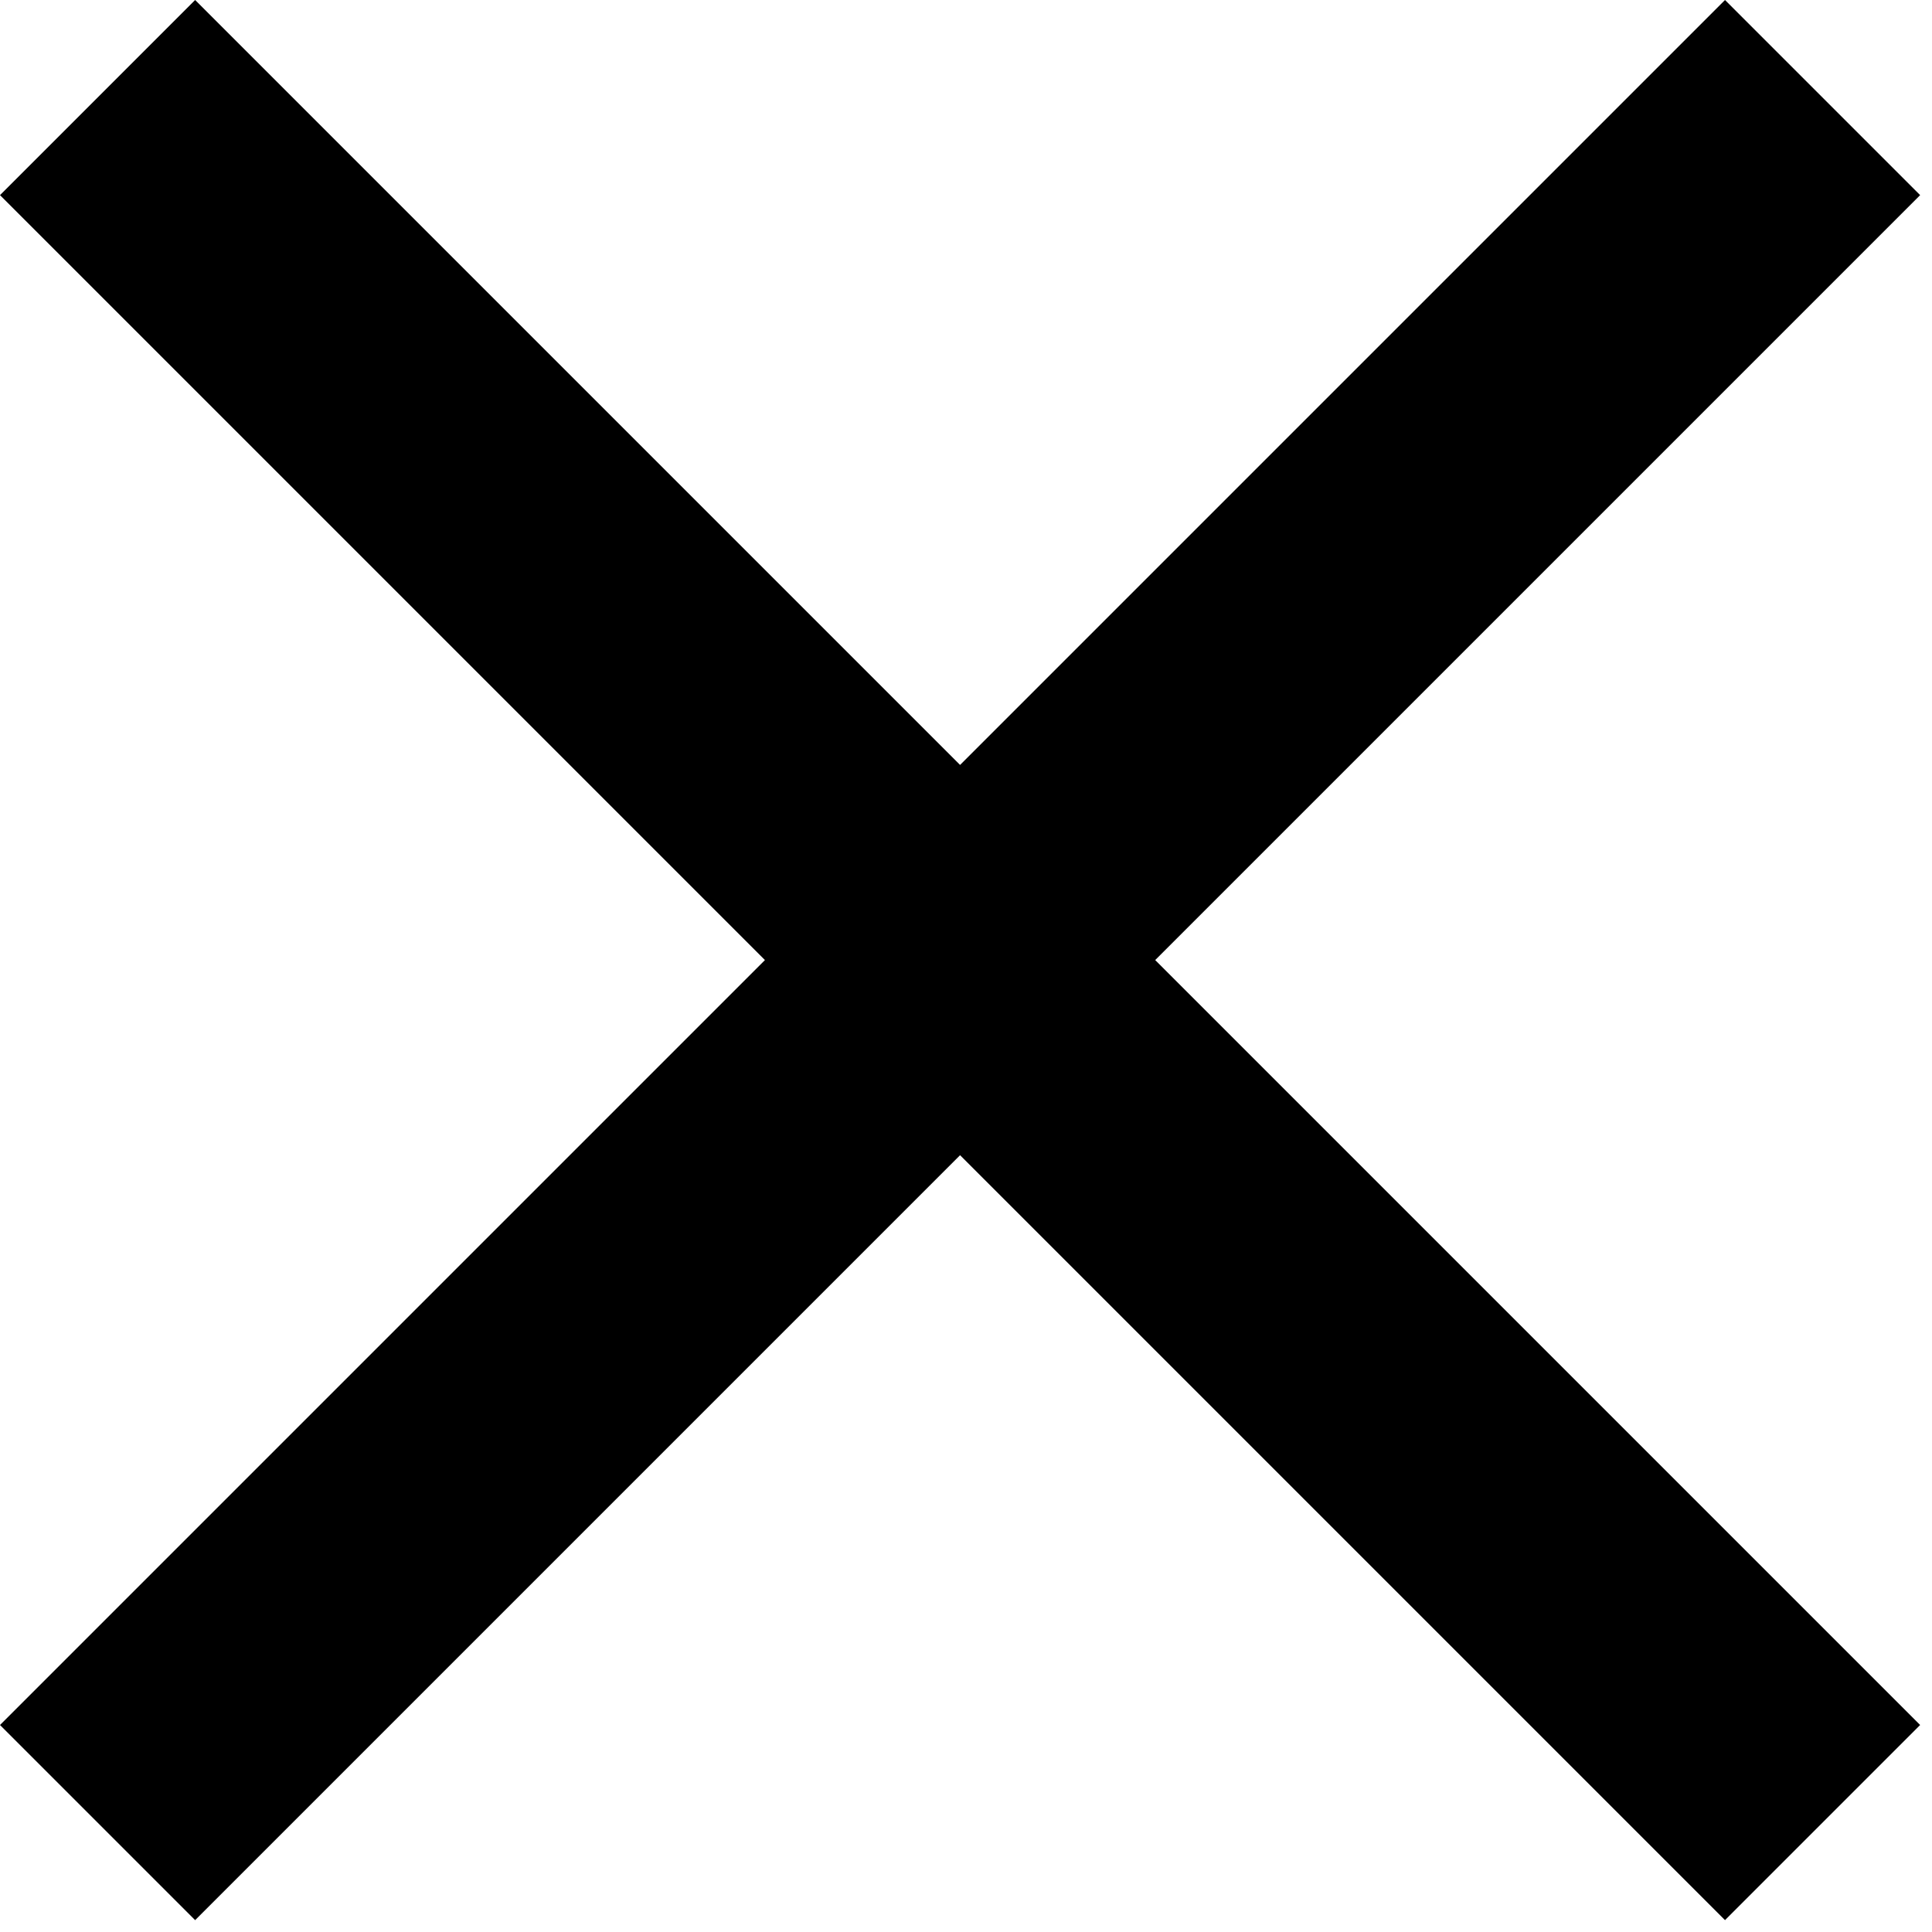 <svg width="14" height="14" viewBox="0 0 14 14" fill="none" xmlns="http://www.w3.org/2000/svg">
<path d="M12.5 0L6.957 5.543L1.414 0L0 1.414L5.543 6.957L0 12.5L1.414 13.914L6.957 8.371L12.5 13.914L13.914 12.5L8.371 6.957L13.914 1.414L12.5 0Z" fill="black"/>
</svg>